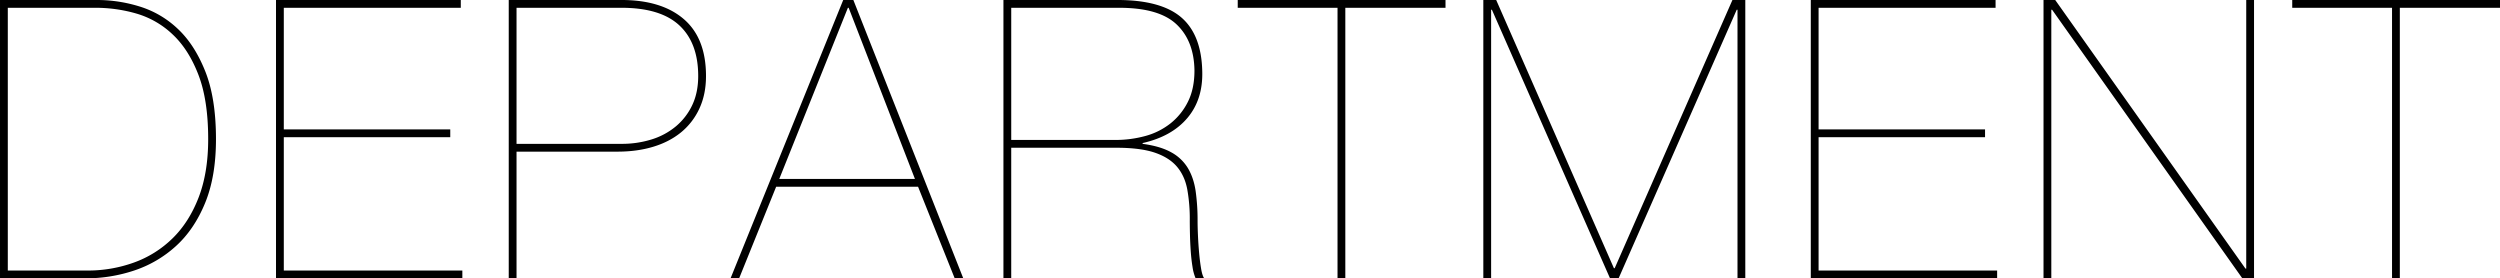 <svg xmlns="http://www.w3.org/2000/svg" width="1667.359" height="185.641" viewBox="0 0 3334.718 371.282"><path data-name="50%hero_slip.svg" d="M116.488 360.871a180.723 180.723 0 0062.14-10.66 142.249 142.249 0 0051.48-32.24q22.1-21.571 34.84-54.6t12.74-77.74q0-51.991-13-85.8t-34.32-53.82a117.732 117.732 0 00-48.1-27.82 195.219 195.219 0 00-54.86-7.8h-117v350.48h106.08zm13.52-360.88a192.262 192.262 0 0155.9 8.58 128.886 128.886 0 0150.96 29.64q22.62 21.06 36.92 56.94t14.3 90.48q0 49.92-14.56 85.28t-39 57.46a155.26 155.26 0 01-55.64 32.5 204.038 204.038 0 01-65 10.4H.004V-.009h130zm486.714 360.88v10.4H368.158V-.009h246.48v10.4h-236.08v162.24h222.04v10.4h-222.04v177.84h238.16zm61.88 10.4V-.009h150.28q53.55 0 83.2 25.48t29.64 75.92q0 24.449-8.84 43.42a88.635 88.635 0 01-24.44 31.72q-15.6 12.748-37.18 19.24-21.585 6.508-47.58 6.5H688.998v169h-10.4zm150.28-179.4a132.544 132.544 0 0040.56-5.98 93.491 93.491 0 0032.5-17.68 82.853 82.853 0 0021.58-28.34q7.8-16.637 7.8-38.48 0-44.191-25.22-67.6t-77.22-23.4H688.998v181.48h139.88zm157.03 179.4h-11.44l150.28-371.28h13.52l146.64 371.28h-11.44l-48.88-122.2h-189.284zm146.12-360.88h-1.04l-91.52 228.28h180.96zm206.44 360.88V-.009h151.84q58.23 0 85.28 23.14 27.03 23.144 28.08 72.02 1.035 37.44-19.76 62.14t-59.8 33.54v1.04q23.4 3.12 37.96 11.18a58.44 58.44 0 0122.36 21.06q7.8 13 10.4 30.68a277.837 277.837 0 012.6 40.04q0 7.8.52 19.5t1.56 23.14q1.035 11.443 2.6 20.8t4.16 13h-11.44a61.508 61.508 0 01-4.16-15.34q-1.56-9.617-2.34-20.54t-1.04-22.1q-.27-11.176-.26-20.02a222.216 222.216 0 00-3.38-40.82q-3.39-17.94-13.78-30.16-10.41-12.212-29.64-18.72-19.245-6.5-51.48-6.5h-139.884v174.2h-10.4zm149.24-184.6a149.868 149.868 0 0039.78-5.2 93.629 93.629 0 0033.54-16.64 85.137 85.137 0 0023.4-28.86q8.835-17.416 8.84-41.86-.525-39.512-23.92-61.62t-76.44-22.1h-144.044v176.28h138.84zm163.28-186.68h277.16v10.4h-133.644v360.88h-10.4V10.391h-133.12v-10.4zm677.04 0v371.28h-10.4V12.991h-1.04l-157.56 358.28h-11.444l-157.56-358.28h-1.04v358.28h-10.4V-.009h17.16l157.04 357.76h1.04l157.04-357.76h17.16zm335.92 360.88v10.4h-248.564V-.009h246.48v10.4h-236.08v162.24h222.04v10.4h-222.04v177.84h238.16zm77.47-360.88l253.76 358.28h1.04V-.009h10.4v371.28h-15.6l-253.76-358.28h-1.04v358.28h-10.4V-.009h15.6zm316.16 0h277.16v10.4h-133.644v360.88h-10.4V10.391h-133.12v-10.4z" style="mix-blend-mode:overlay" fill-rule="evenodd"/></svg>